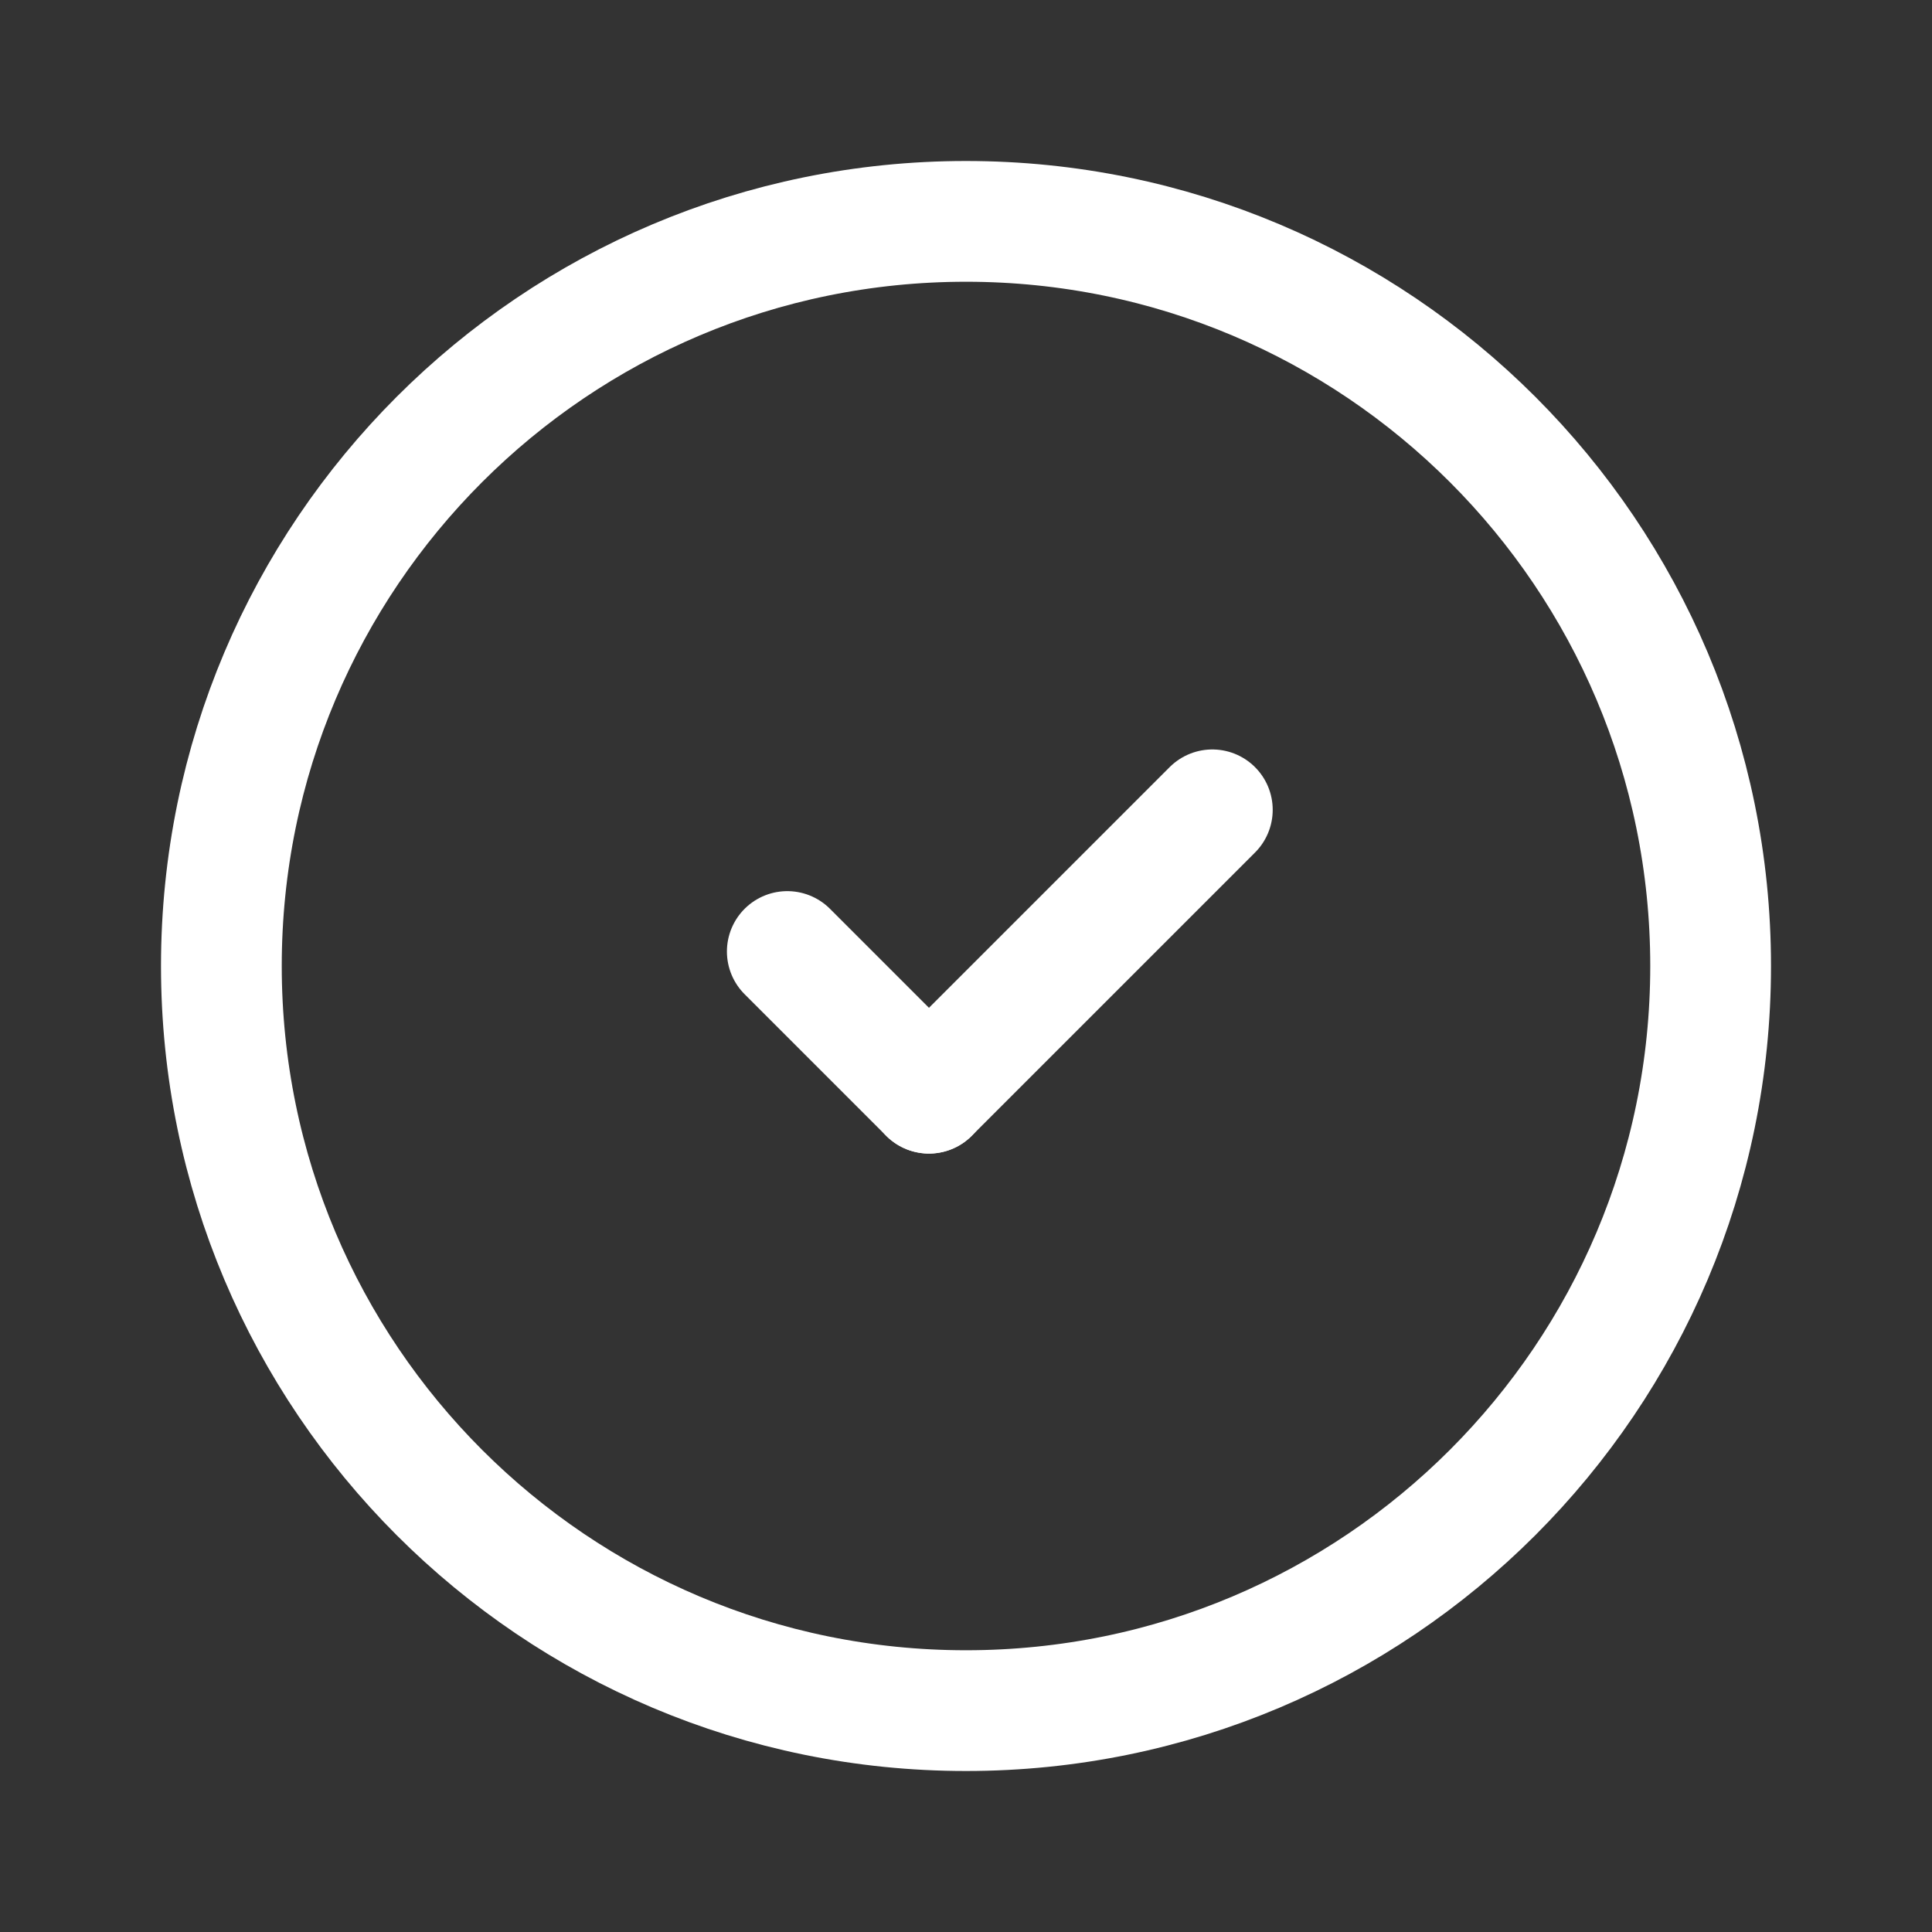 <svg width="24" height="24" viewBox="0 0 24 24" fill="none" xmlns="http://www.w3.org/2000/svg">
    <rect x="0" y="0" width="24" height="24" fill="#333333" stroke="none"/>
    <path d="M12 21.25C6.89 21.25 2.75 17.11 2.75 12C2.75 6.89 6.89 2.75 12 2.75C17.11 2.75 21.25 6.89 21.25 12C21.25 17.11 17.11 21.25 12 21.25Z" stroke="white" stroke-width="1.5" stroke-linecap="round" stroke-linejoin="round"/>
    <path d="M11.54 13.58L9.78 11.82" stroke="white" stroke-width="1.5" stroke-linecap="round" stroke-linejoin="round"/>
    <path d="M15.06 10.06L11.54 13.58" stroke="white" stroke-width="1.5" stroke-linecap="round" stroke-linejoin="round"/>
</svg>

